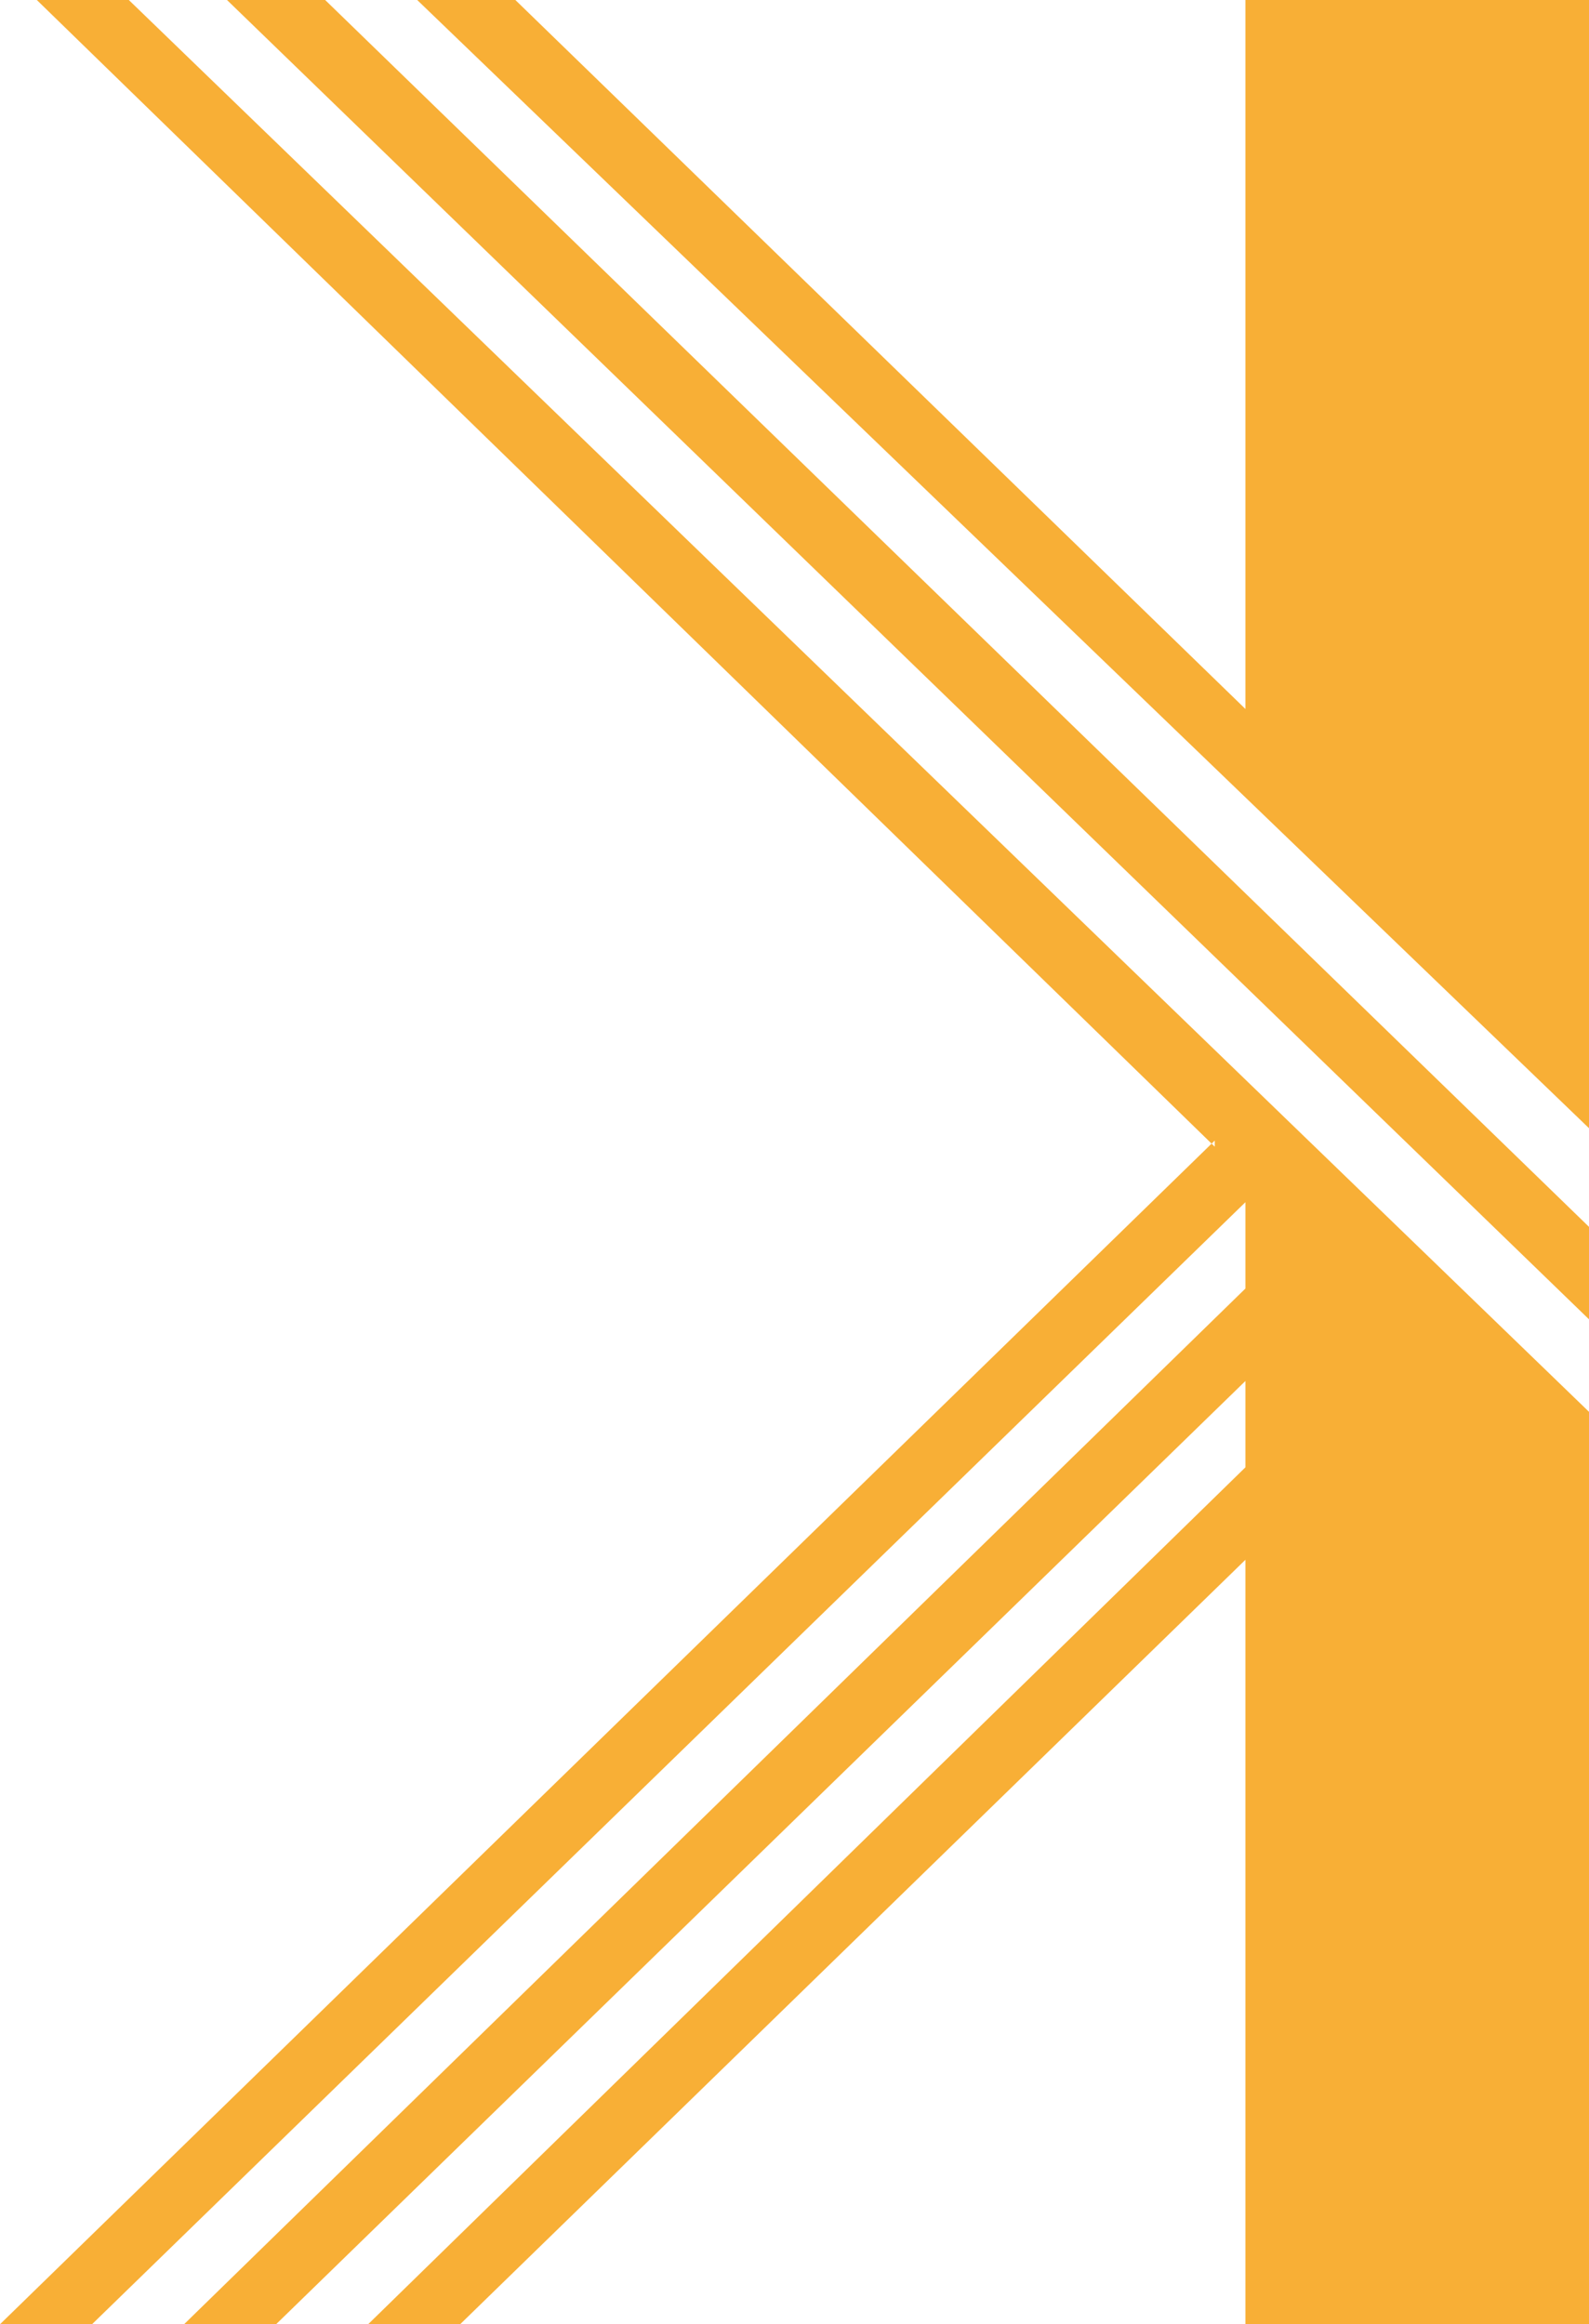 <svg width="54" height="79" viewBox="0 0 54 79" fill="none" xmlns="http://www.w3.org/2000/svg">
<path fill-rule="evenodd" clip-rule="evenodd" d="M42.324 0V24.098L17.514 0H14.178L54 38.347V0H42.324Z" fill="#F8AF36"/>
<path fill-rule="evenodd" clip-rule="evenodd" d="M1.251 0L41.282 38.976V38.767L0 79H3.127L42.324 40.862V43.796L6.255 79H9.382L42.324 46.939V49.873L12.51 79H15.637L42.324 53.016V79H54V47.987L4.378 0H1.251Z" fill="#F8AF36"/>
<path fill-rule="evenodd" clip-rule="evenodd" d="M7.714 0L54 44.843V41.7L11.05 0H7.714Z" fill="#F8AF36"/>
</svg>
